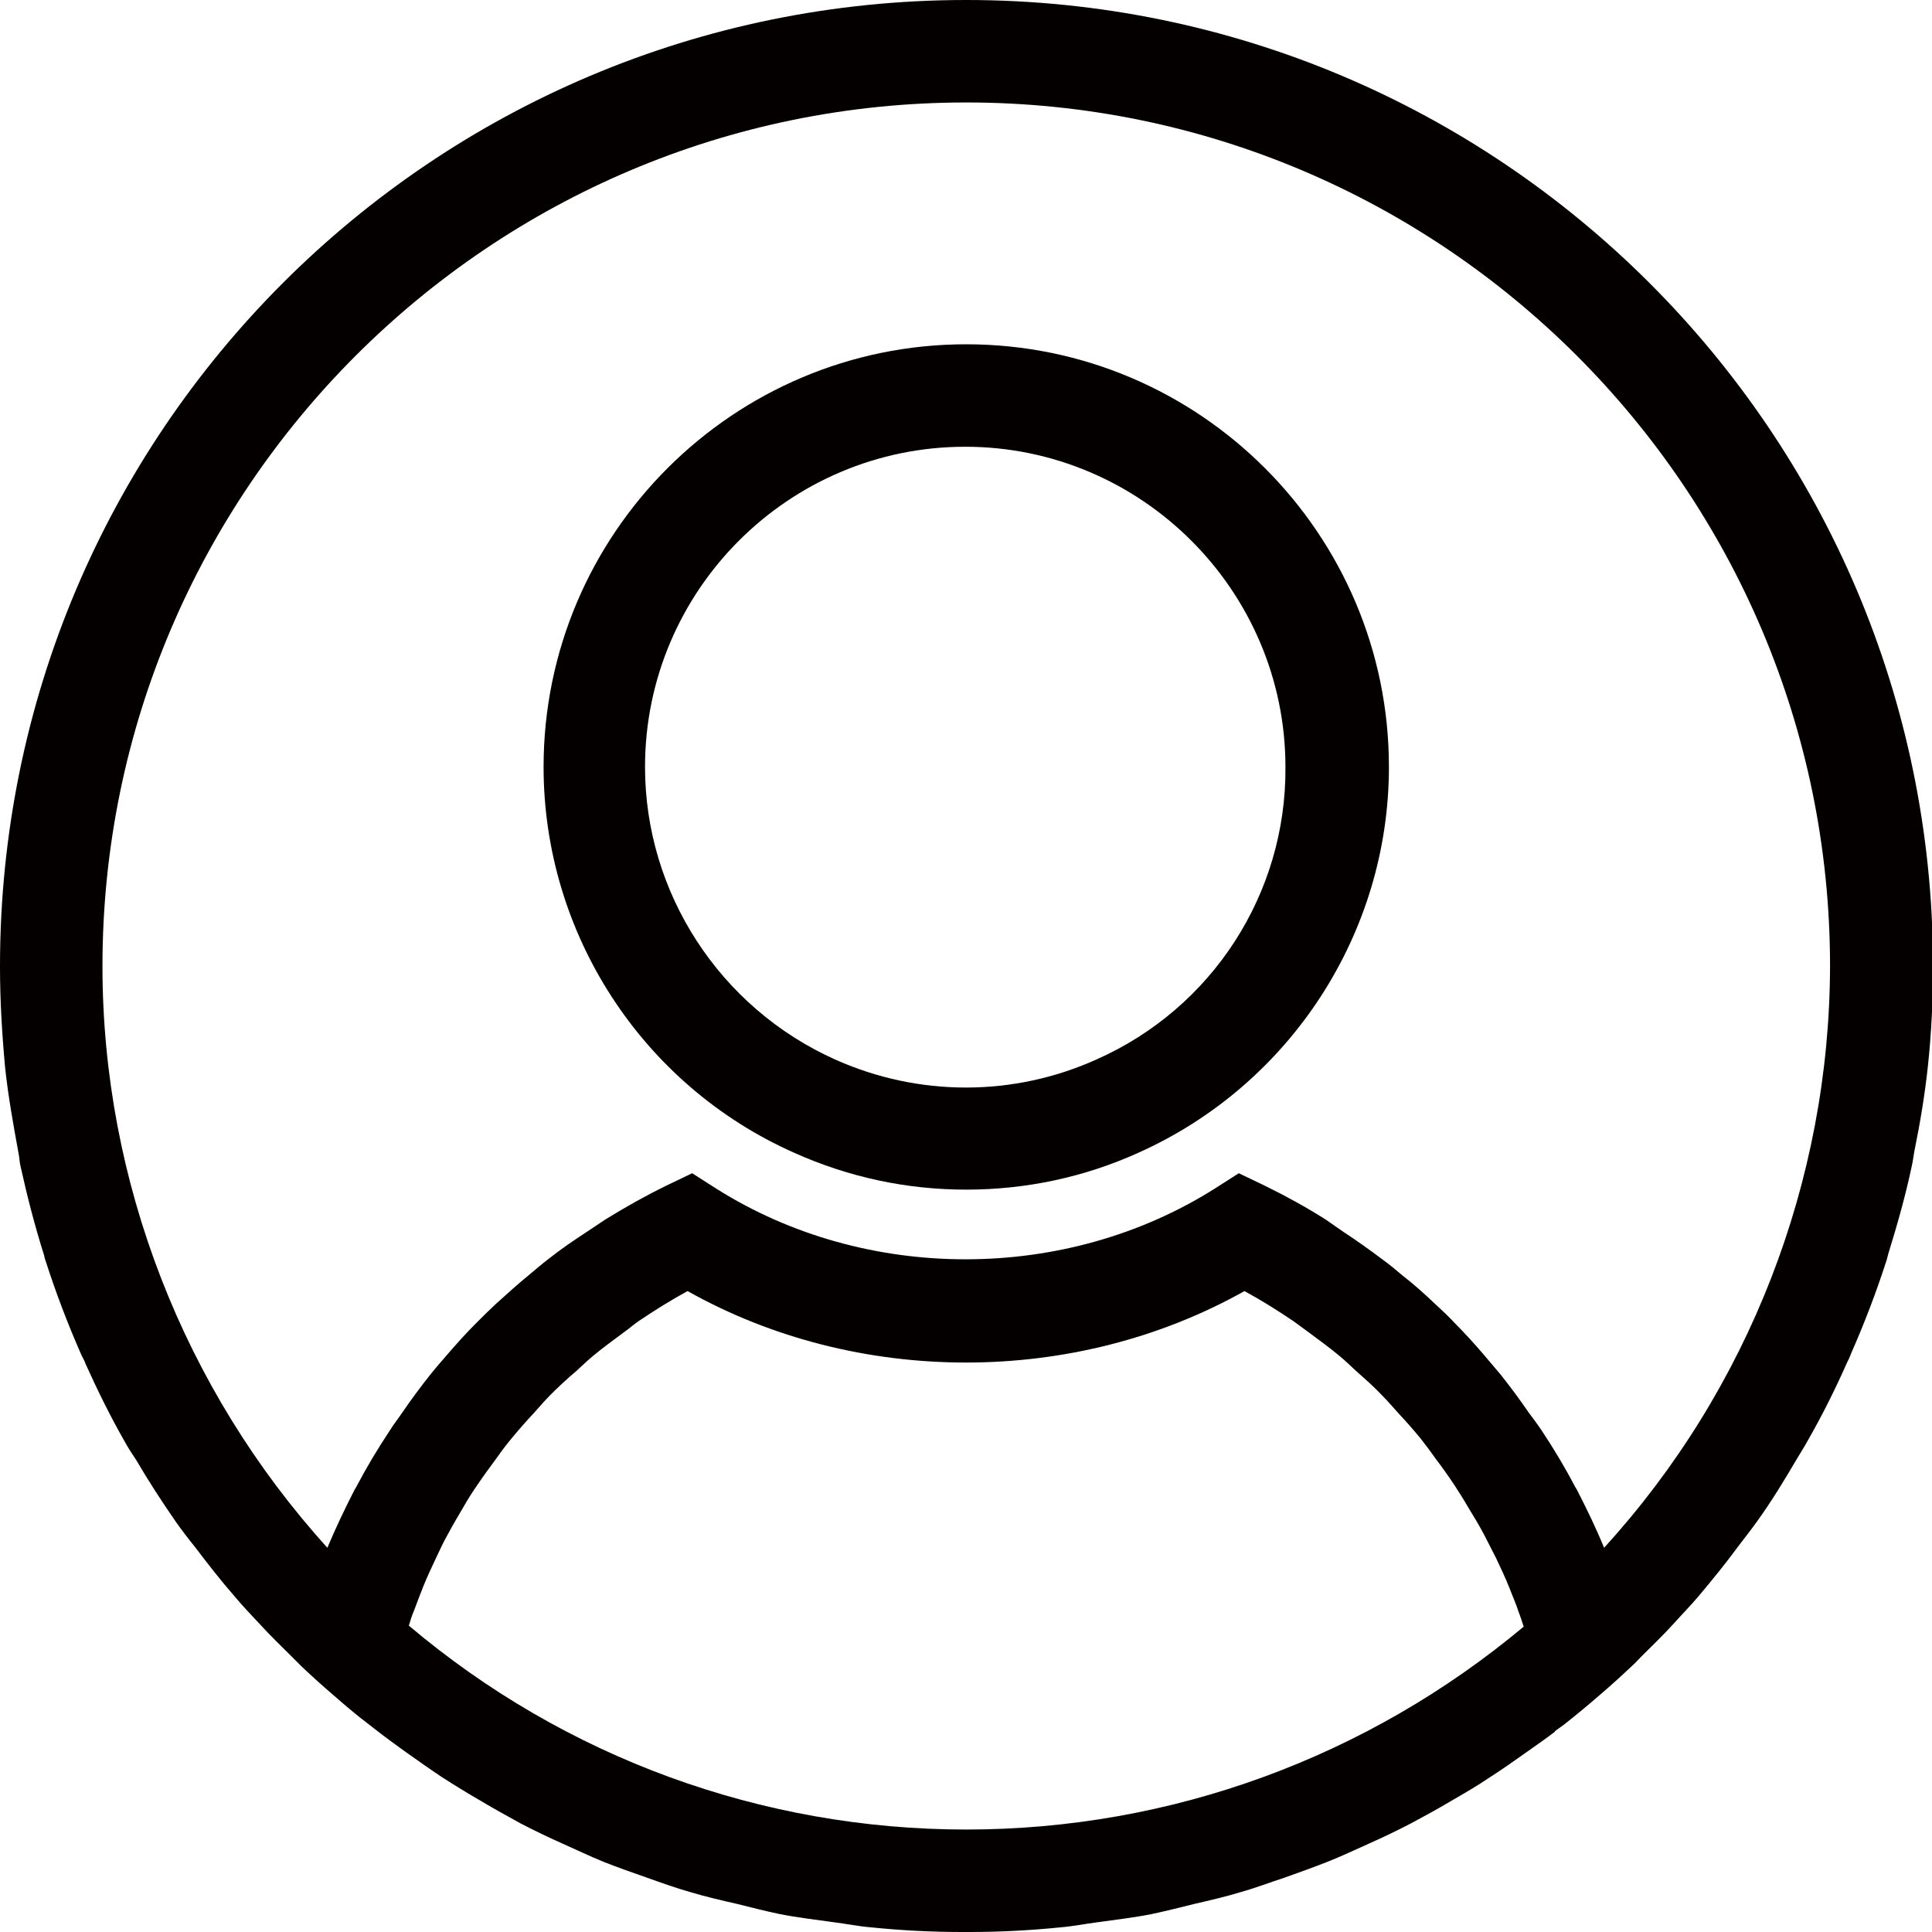 <?xml version="1.0" encoding="utf-8"?>
<!-- Generator: Adobe Illustrator 24.0.1, SVG Export Plug-In . SVG Version: 6.00 Build 0)  -->
<svg version="1.0" id="圖層_1" xmlns="http://www.w3.org/2000/svg" xmlns:xlink="http://www.w3.org/1999/xlink" x="0px" y="0px"
	 viewBox="0 0 37.71 37.71" style="enable-background:new 0 0 37.71 37.71;" xml:space="preserve">
<style type="text/css">
	.st0{fill:#040000;}
</style>
<polygon class="st0" points="0,18.86 0,18.86 0,18.86 "/>
<g>
	<path class="st0" d="M18.86,0C8.44,0,0,8.44,0,18.86c0,0,0,0,0,0c0,0,0,0,0,0.01c0,0.66,0.04,1.32,0.1,1.97
		c0.06,0.56,0.16,1.11,0.26,1.66c0.02,0.09,0.02,0.18,0.04,0.26c0.13,0.59,0.28,1.17,0.46,1.74c0.01,0.05,0.02,0.09,0.04,0.14
		c0.2,0.62,0.43,1.22,0.69,1.81c0.03,0.06,0.06,0.11,0.08,0.17c0.23,0.51,0.48,1.02,0.76,1.51c0.07,0.13,0.15,0.25,0.23,0.37
		c0.24,0.41,0.5,0.81,0.77,1.2c0.12,0.17,0.25,0.34,0.38,0.5c0.25,0.33,0.5,0.65,0.77,0.96c0.16,0.19,0.33,0.37,0.5,0.55
		c0.2,0.22,0.41,0.42,0.62,0.63c0.06,0.06,0.12,0.12,0.18,0.18c0.2,0.19,0.41,0.38,0.62,0.56c0.23,0.2,0.45,0.39,0.69,0.57
		c0.06,0.05,0.12,0.09,0.18,0.14c0.18,0.14,0.36,0.27,0.54,0.4c0.24,0.17,0.48,0.34,0.72,0.5c0.25,0.16,0.51,0.32,0.77,0.47
		c0.25,0.15,0.51,0.29,0.76,0.43c0.27,0.14,0.54,0.27,0.81,0.39c0.27,0.12,0.54,0.25,0.81,0.36c0.28,0.11,0.56,0.21,0.85,0.31
		c0.28,0.1,0.56,0.2,0.84,0.28c0.3,0.09,0.6,0.16,0.91,0.23c0.28,0.07,0.55,0.14,0.84,0.2c0.35,0.07,0.71,0.11,1.06,0.16
		c0.24,0.03,0.48,0.08,0.73,0.1c0.59,0.06,1.18,0.09,1.78,0.09c0.02,0,0.04,0,0.06,0s0.04,0,0.06,0c0.6,0,1.19-0.03,1.78-0.09
		c0.25-0.02,0.49-0.07,0.73-0.1c0.35-0.05,0.71-0.09,1.06-0.16c0.28-0.06,0.56-0.13,0.84-0.2c0.3-0.07,0.61-0.14,0.9-0.23
		c0.29-0.08,0.57-0.19,0.85-0.28c0.28-0.1,0.56-0.2,0.84-0.31c0.28-0.11,0.55-0.24,0.82-0.36c0.27-0.12,0.54-0.25,0.81-0.39
		c0.26-0.14,0.52-0.28,0.77-0.43c0.26-0.15,0.52-0.3,0.77-0.47c0.25-0.16,0.49-0.33,0.73-0.5c0.18-0.13,0.36-0.25,0.54-0.39l0-0.01
		c0.06-0.04,0.12-0.09,0.18-0.13c0.24-0.19,0.47-0.38,0.7-0.58c0.21-0.18,0.41-0.36,0.61-0.55c0.07-0.06,0.13-0.13,0.19-0.19
		c0.21-0.21,0.43-0.42,0.63-0.64c0.16-0.18,0.33-0.35,0.49-0.54c0.27-0.32,0.53-0.64,0.78-0.98c0.12-0.16,0.25-0.32,0.37-0.49
		c0.28-0.39,0.53-0.8,0.77-1.21c0.07-0.12,0.15-0.24,0.22-0.37c0.28-0.49,0.53-0.99,0.76-1.51c0.03-0.06,0.06-0.12,0.08-0.18
		c0.26-0.59,0.49-1.19,0.69-1.81c0.02-0.06,0.03-0.12,0.05-0.18c0.17-0.55,0.33-1.12,0.45-1.69c0.02-0.09,0.03-0.19,0.05-0.29
		c0.11-0.54,0.2-1.08,0.26-1.64c0.07-0.65,0.1-1.31,0.1-1.97c0,0,0,0,0-0.01c0,0,0,0,0,0s0,0,0,0C37.71,8.44,29.27,0,18.86,0z
		 M18.86,35.71c-4,0-7.84-1.41-10.88-3.98c0.03-0.1,0.06-0.2,0.1-0.29c0.06-0.16,0.12-0.32,0.18-0.47c0.08-0.2,0.17-0.39,0.26-0.58
		c0.07-0.15,0.14-0.3,0.22-0.44c0.1-0.19,0.21-0.37,0.32-0.56c0.08-0.14,0.17-0.28,0.26-0.41c0.12-0.18,0.25-0.35,0.38-0.53
		c0.09-0.13,0.19-0.26,0.29-0.38c0.14-0.17,0.29-0.34,0.44-0.5c0.1-0.11,0.2-0.23,0.31-0.34c0.16-0.16,0.33-0.32,0.51-0.47
		c0.11-0.1,0.21-0.2,0.32-0.29c0.19-0.16,0.4-0.31,0.6-0.46c0.1-0.07,0.19-0.15,0.29-0.22c0.31-0.21,0.63-0.41,0.96-0.59
		c3.31,1.86,7.56,1.86,10.87,0c0.33,0.18,0.65,0.38,0.96,0.59c0.1,0.07,0.2,0.15,0.3,0.22c0.2,0.15,0.41,0.3,0.6,0.46
		c0.11,0.09,0.22,0.2,0.33,0.3c0.17,0.15,0.34,0.3,0.5,0.47c0.11,0.11,0.21,0.23,0.32,0.35c0.15,0.16,0.29,0.32,0.43,0.49
		c0.1,0.13,0.2,0.26,0.29,0.39c0.13,0.17,0.25,0.34,0.37,0.52c0.09,0.14,0.18,0.28,0.26,0.42c0.11,0.18,0.22,0.36,0.32,0.55
		c0.08,0.15,0.15,0.3,0.23,0.45c0.09,0.19,0.18,0.38,0.26,0.58c0.06,0.16,0.13,0.31,0.18,0.47c0.04,0.1,0.07,0.2,0.1,0.29
		C26.69,34.3,22.86,35.71,18.86,35.71z M31.31,30.21c-0.16-0.39-0.34-0.76-0.53-1.13c-0.01-0.02-0.02-0.03-0.03-0.05
		c-0.2-0.38-0.42-0.75-0.66-1.11c-0.08-0.12-0.17-0.24-0.26-0.36c-0.17-0.25-0.35-0.49-0.54-0.73c-0.11-0.13-0.22-0.26-0.33-0.39
		c-0.18-0.21-0.37-0.42-0.57-0.62c-0.12-0.13-0.25-0.25-0.38-0.37c-0.2-0.19-0.41-0.38-0.63-0.55c-0.13-0.11-0.26-0.22-0.4-0.32
		c-0.24-0.18-0.49-0.36-0.75-0.53c-0.12-0.08-0.24-0.17-0.36-0.25c-0.38-0.24-0.78-0.46-1.19-0.66l-0.5-0.24l-0.47,0.3
		c-2.91,1.84-6.82,1.84-9.73,0l-0.47-0.3l-0.5,0.24c-0.41,0.2-0.8,0.42-1.19,0.66c-0.12,0.08-0.24,0.16-0.36,0.24
		c-0.26,0.17-0.51,0.34-0.75,0.53c-0.13,0.1-0.26,0.21-0.39,0.32c-0.22,0.18-0.43,0.37-0.64,0.56c-0.13,0.12-0.25,0.24-0.38,0.37
		c-0.2,0.2-0.39,0.41-0.57,0.62c-0.11,0.13-0.22,0.25-0.33,0.39c-0.19,0.24-0.37,0.48-0.54,0.73c-0.08,0.12-0.17,0.23-0.25,0.36
		c-0.24,0.36-0.46,0.73-0.66,1.11c-0.01,0.02-0.02,0.03-0.03,0.05c-0.19,0.37-0.37,0.75-0.53,1.13C3.59,27.12,2,23.06,2,18.86
		C2,9.56,9.56,2,18.86,2s16.86,7.56,16.86,16.86C35.71,23.06,34.13,27.12,31.31,30.21z"/>
	<path class="st0" d="M18.86,6.72c-4.55,0-8.25,3.7-8.25,8.25c0,3.25,1.92,6.21,4.89,7.53c1.07,0.48,2.2,0.72,3.36,0.72
		s2.3-0.24,3.36-0.72c2.97-1.33,4.89-4.29,4.89-7.53C27.11,10.42,23.41,6.72,18.86,6.72z M21.4,20.68c-1.62,0.73-3.47,0.73-5.1,0
		c-2.25-1.01-3.71-3.25-3.71-5.71c0-3.45,2.81-6.25,6.25-6.25s6.25,2.81,6.25,6.25C25.11,17.44,23.66,19.68,21.4,20.68z"/>
</g>
</svg>
